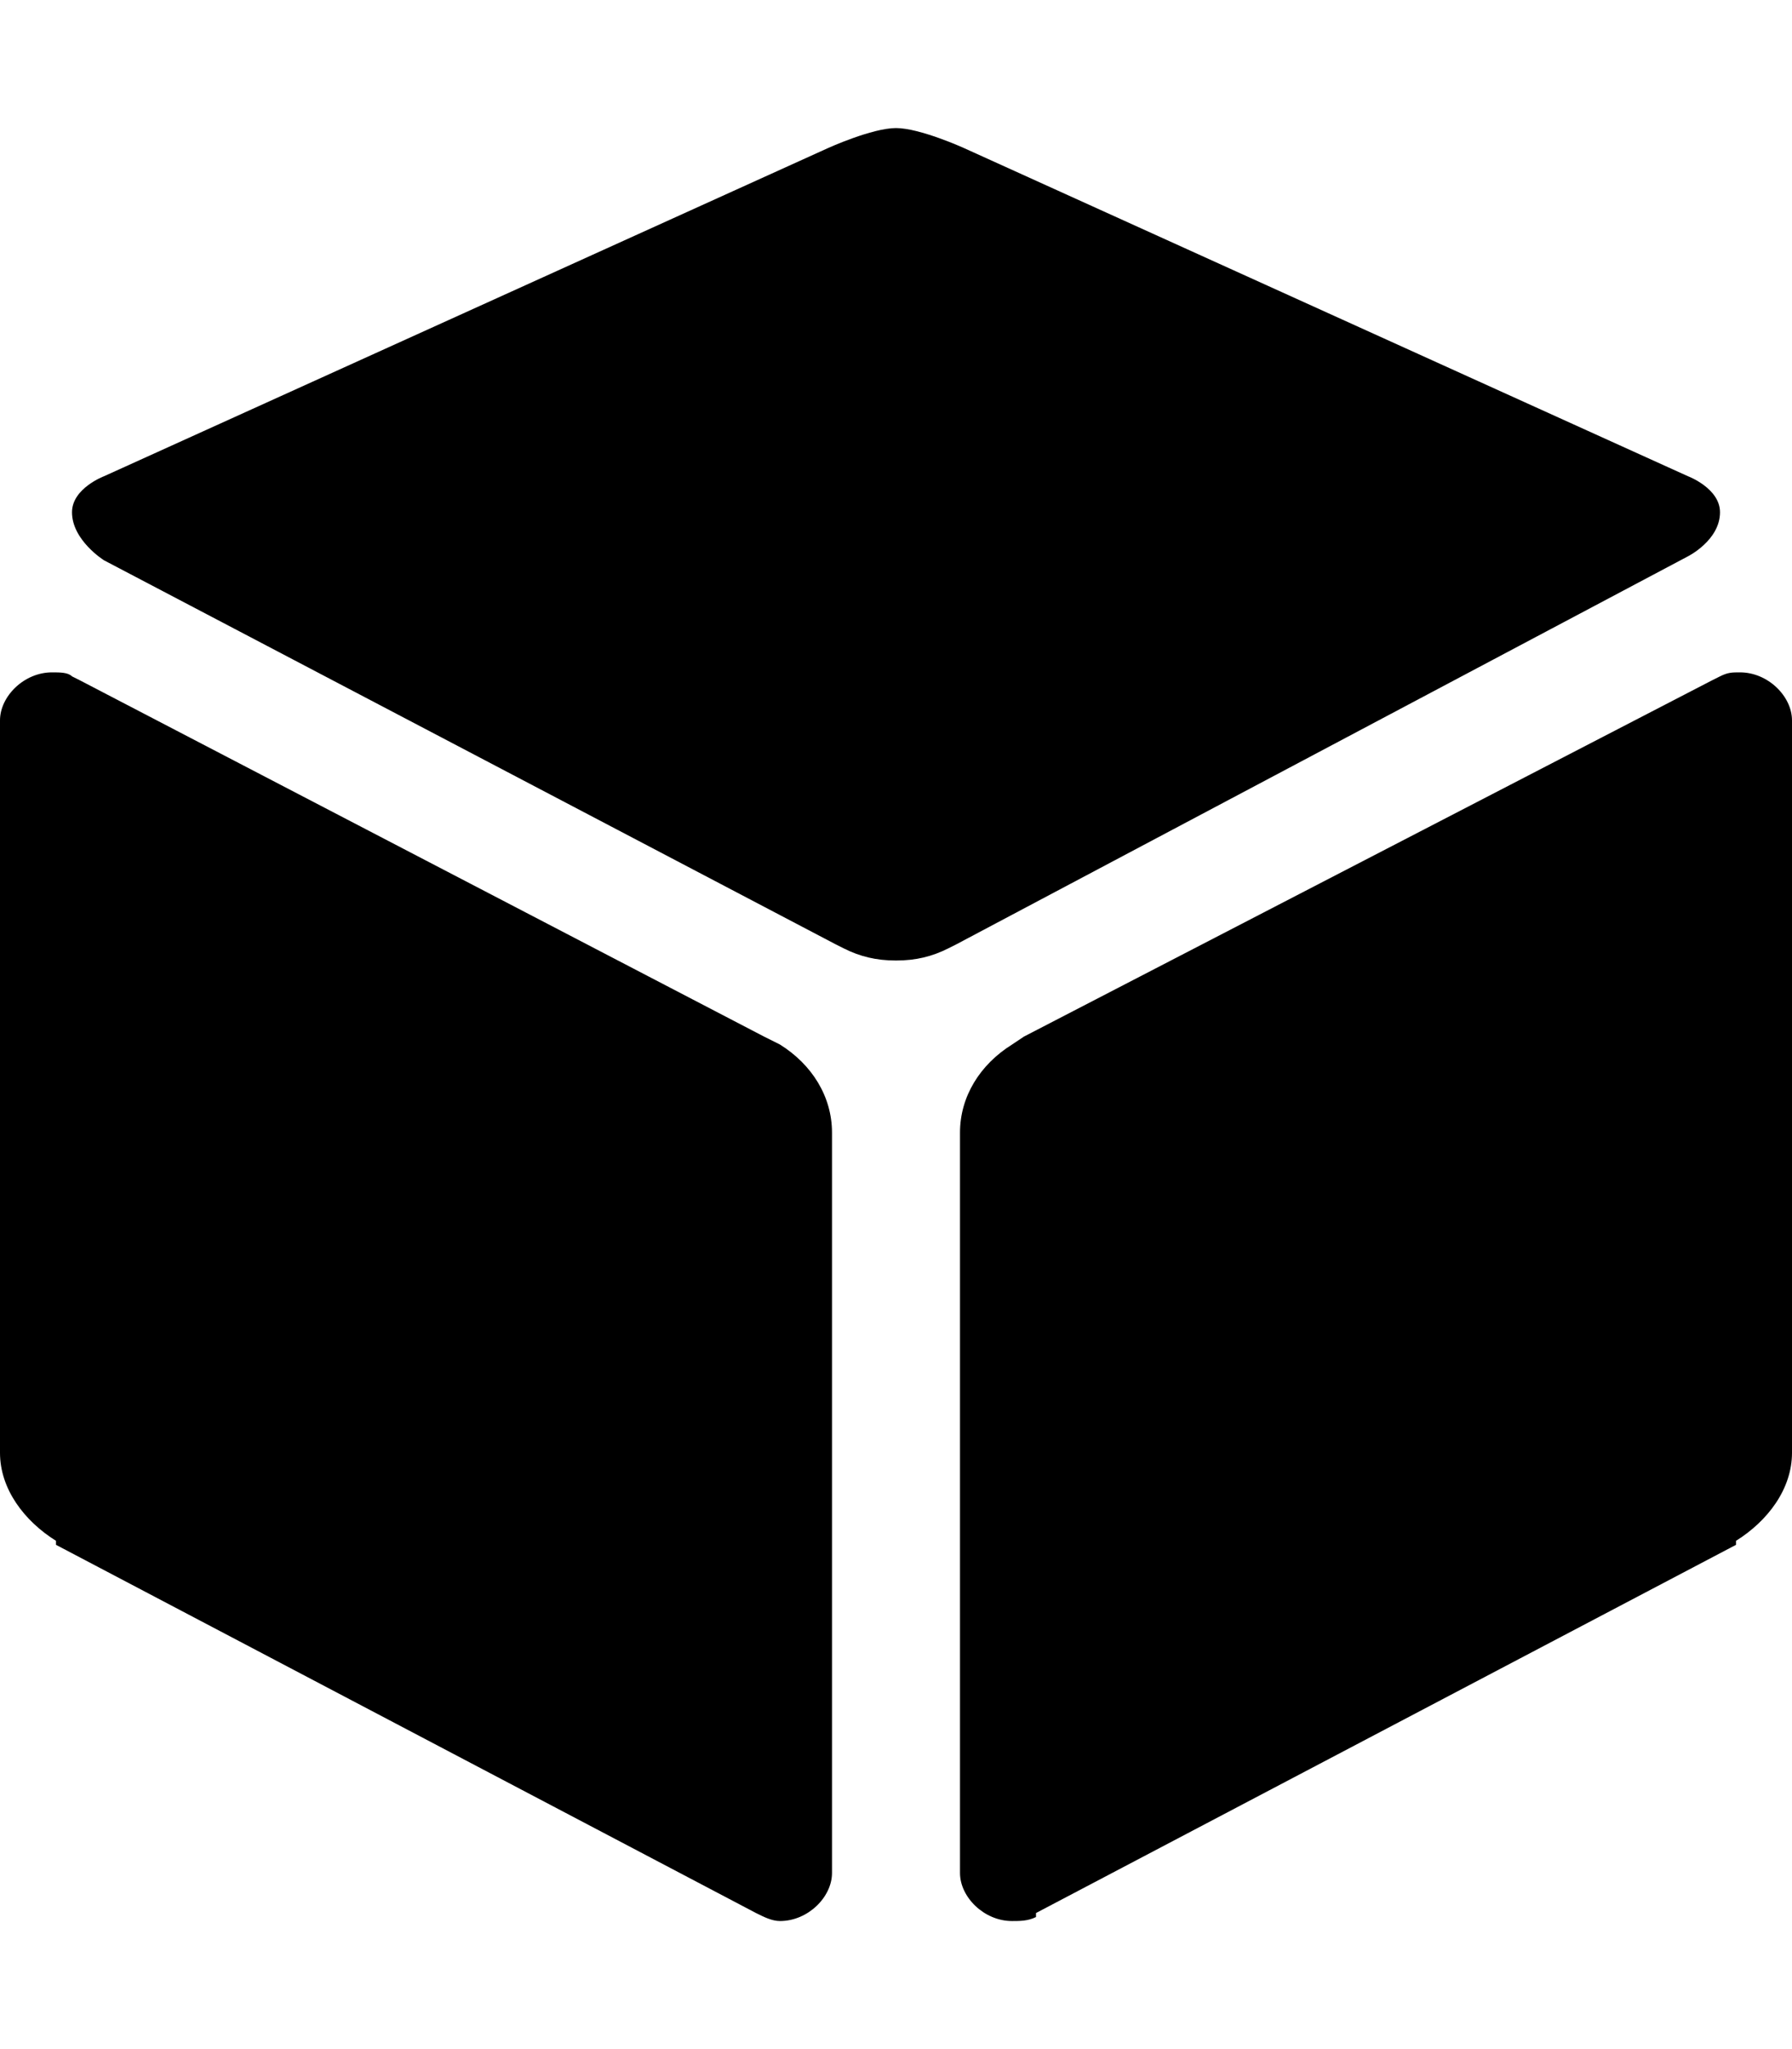 <svg version="1.1" xmlns="http://www.w3.org/2000/svg" xmlns:xlink="http://www.w3.org/1999/xlink" id="cube" viewBox="0 0 448 512"><path d="M435 168c7 0 13 6 13 12v183c0 9-6 17-14 22v1l-175 92v1c-2 1-4 1-6 1-7 0-13-6-13-12V283c0-9 5-17 13-22l3-2 172-89 2-1c2-1 3-1 5-1zm-13-49s8 3 8 9c0 7-8 11-8 11l-183 97-2 1c-4 2-8 3-13 3s-9-1-13-3l-2-1-183-96s-8-5-8-12c0-6 8-9 8-9l181-82s11-5 17-5 17 5 17 5zM195 261c8 5 13 13 13 22v185c0 6-6 12-13 12-2 0-4-1-6-2L14 386v-1c-8-5-14-13-14-22V180c0-6 6-12 13-12 2 0 4 0 5 1l2 1 171 89z"/></svg>